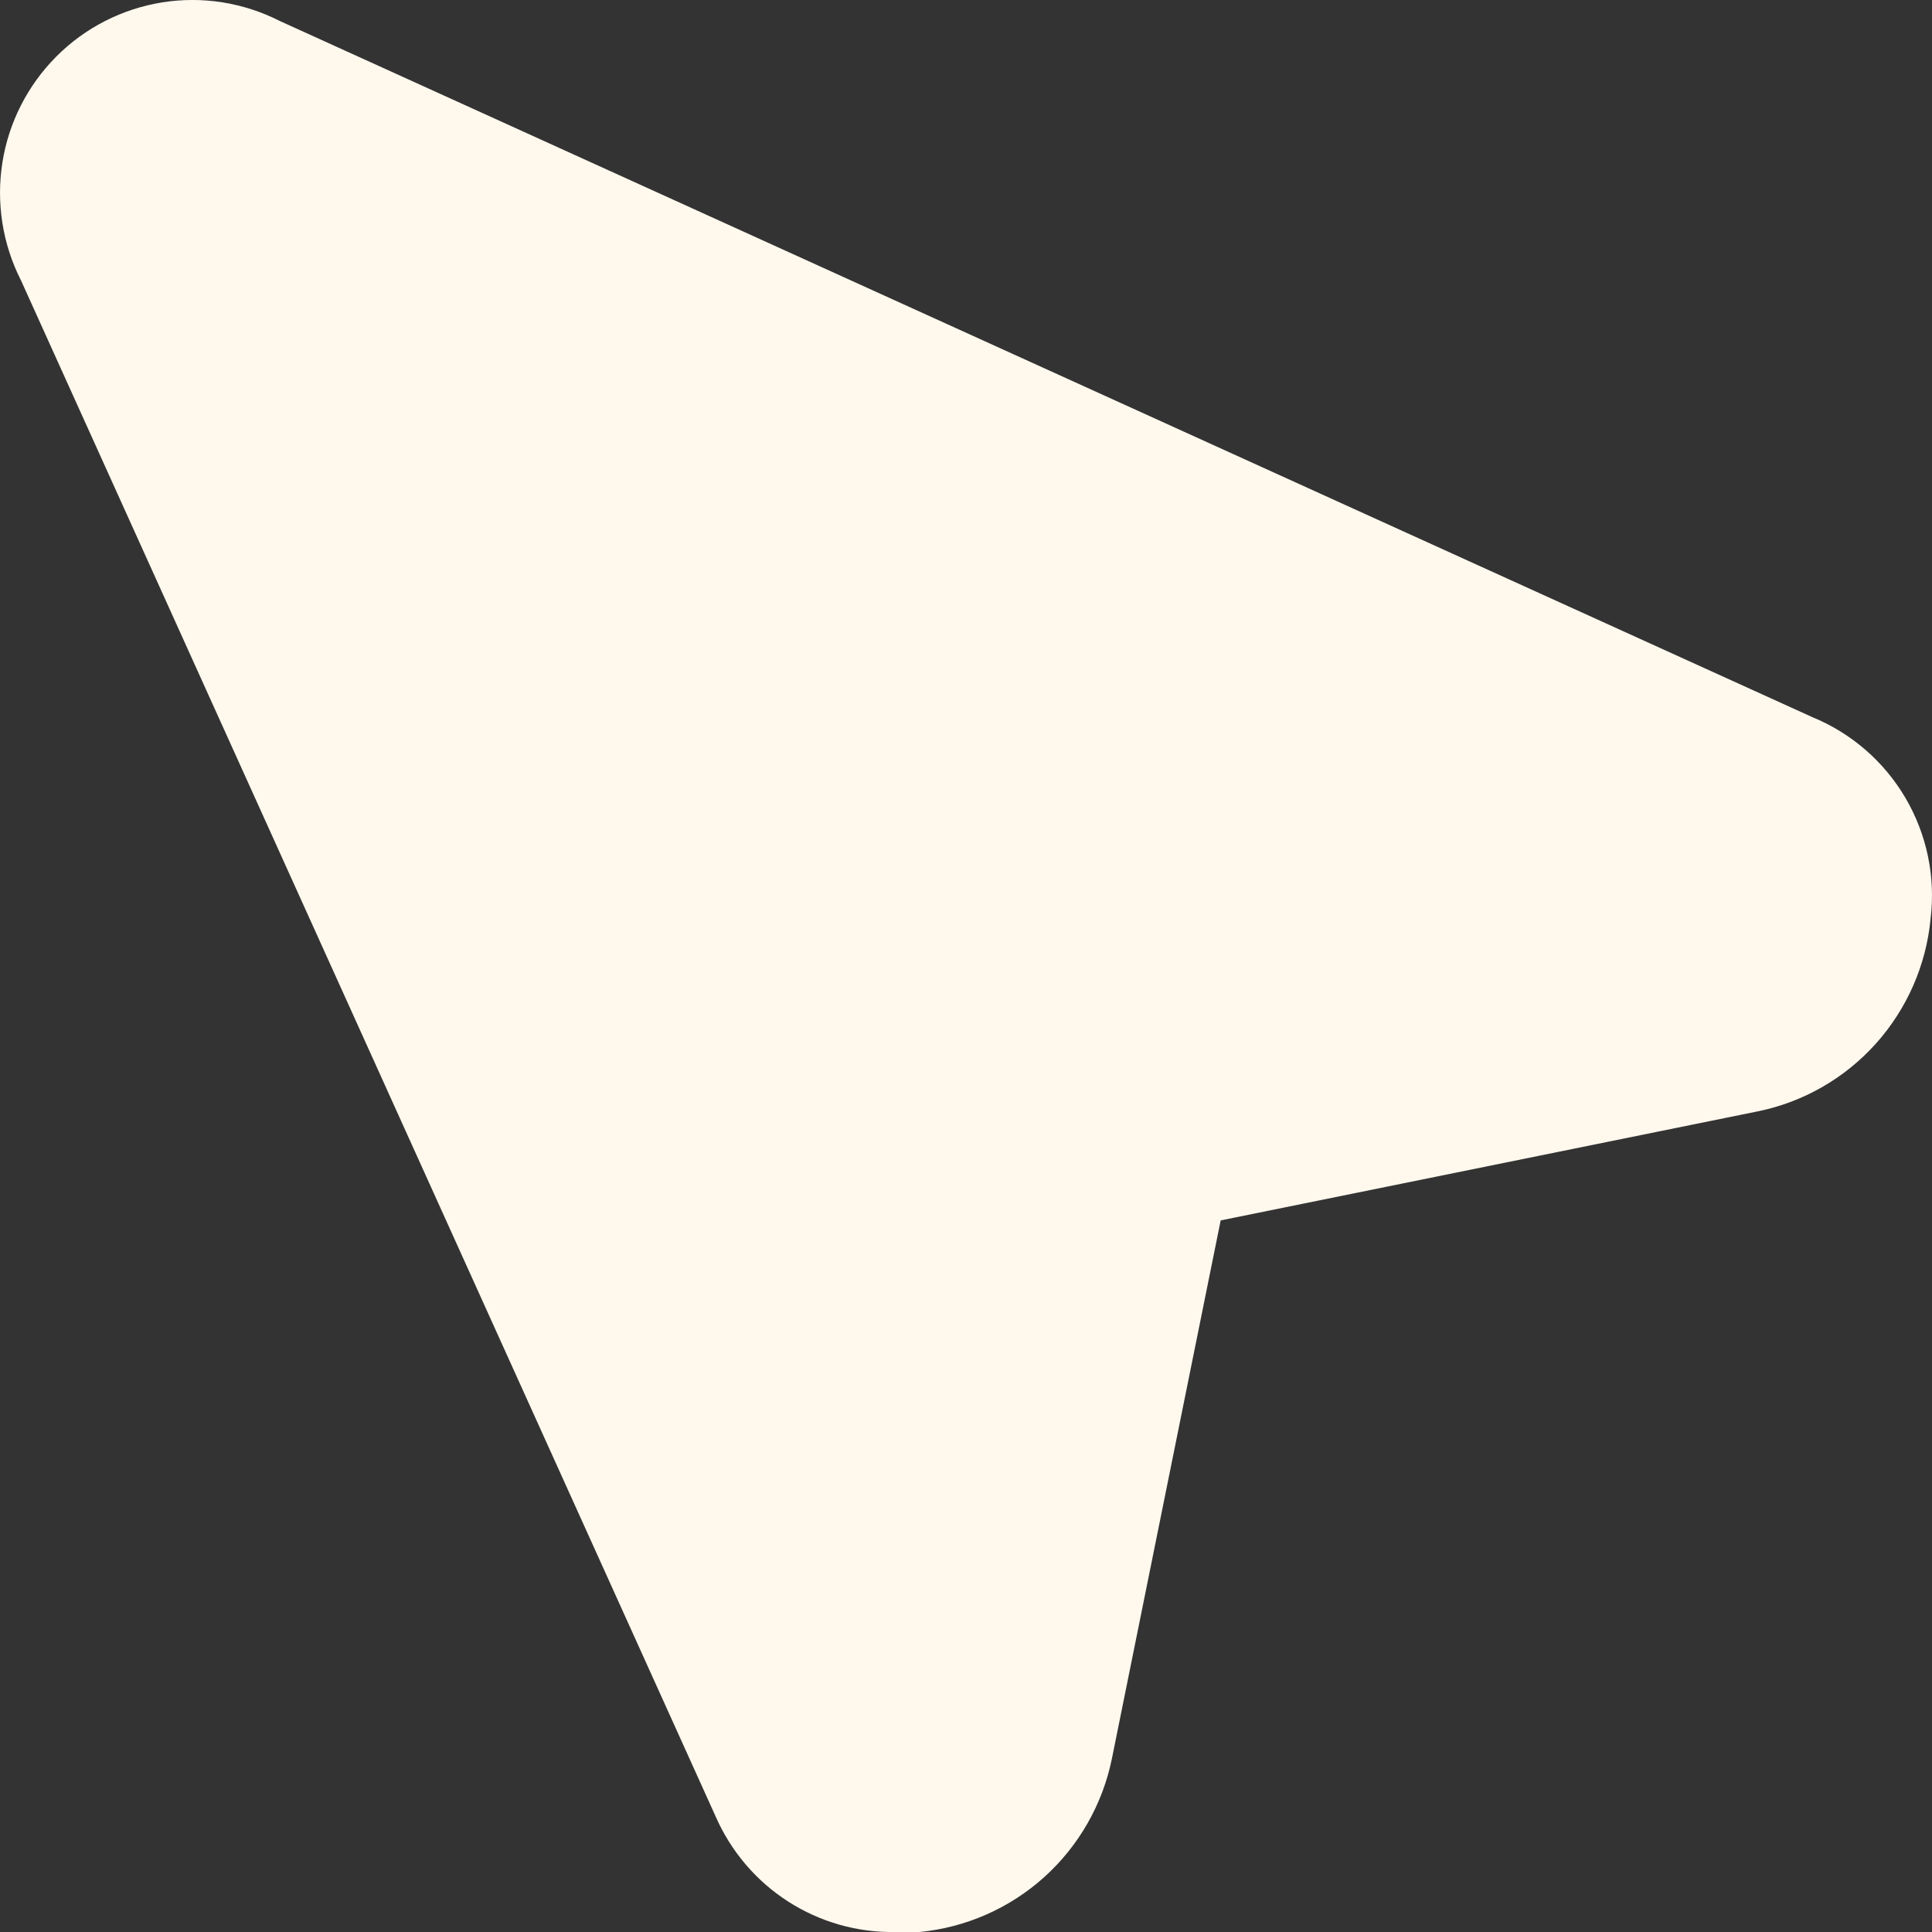 <?xml version="1.0" encoding="UTF-8"?> <svg xmlns="http://www.w3.org/2000/svg" width="22" height="22" viewBox="0 0 22 22" fill="none"><rect x="0" y="0" width="22" height="22" fill="#333333" stroke="none"/><path d="M20.637 8.166L3.186 0.239C2.773 0.029 2.305 -0.046 1.848 0.027C1.391 0.1 0.969 0.315 0.642 0.643C0.315 0.971 0.099 1.394 0.027 1.852C-0.045 2.31 0.029 2.78 0.239 3.193L8.148 20.682C8.322 21.08 8.609 21.418 8.973 21.652C9.338 21.887 9.764 22.008 10.197 22H10.471C10.999 21.949 11.497 21.73 11.892 21.374C12.286 21.018 12.556 20.545 12.662 20.023L13.9 13.897L20.012 12.656C20.533 12.551 21.005 12.28 21.36 11.885C21.715 11.489 21.934 10.99 21.984 10.461C22.042 9.983 21.941 9.5 21.697 9.085C21.454 8.671 21.081 8.348 20.637 8.166Z" fill="#FFF8ED"></path></svg> 